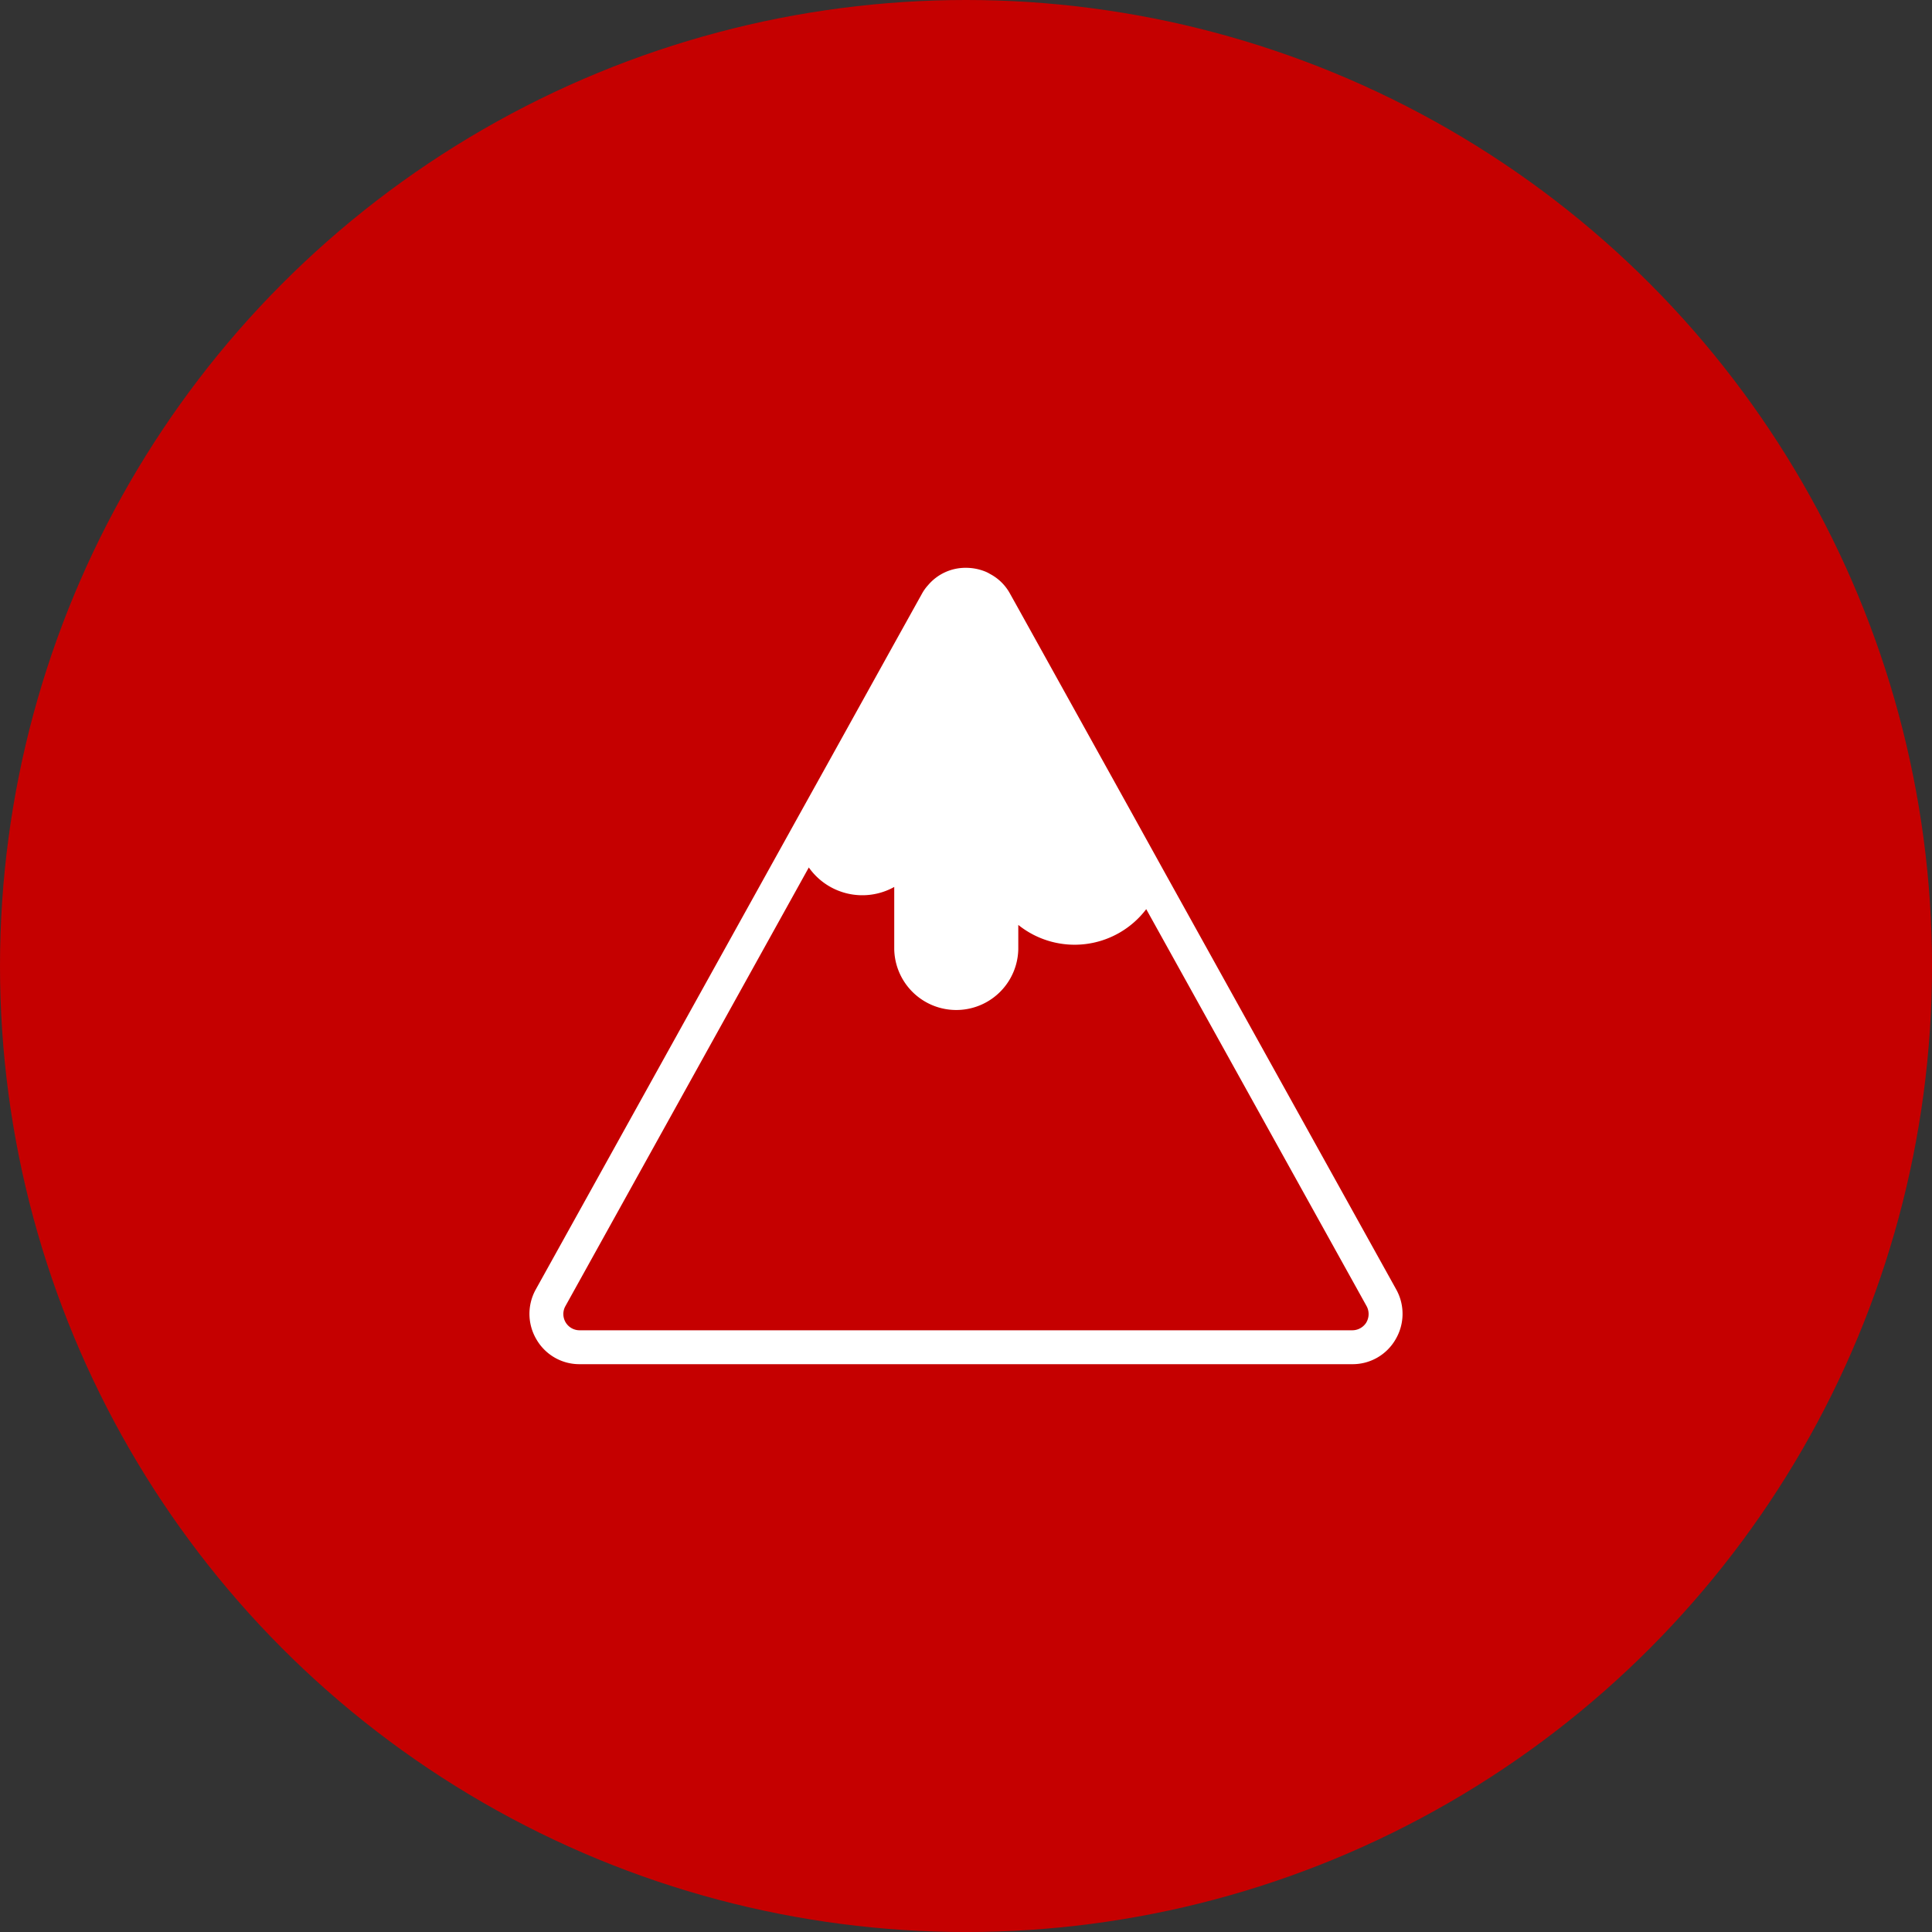 <svg xmlns="http://www.w3.org/2000/svg" width="84.335" height="84.335" viewBox="0 0 84.335 84.335"><rect x="0" y="0" width="84.335" height="84.335" fill="#333333" stroke="none"/><defs><style>.cls-1{fill:none;}.cls-2{fill:#c50000;}.cls-3{fill:#fff;}</style></defs><g id="Capa_2" data-name="Capa 2"><g id="Subida_al_teide" data-name="Subida al teide"><rect class="cls-1" width="84.335" height="84.333"/><circle class="cls-2" cx="42.168" cy="42.168" r="42.168"/><path class="cls-3" d="M60.947,56.286,50.782,37.977l-1.413-2.553L44.45,26.562l-.363-.651a2.115,2.115,0,0,0-.873-.858,1.449,1.449,0,0,0-.244-.119,2.261,2.261,0,0,0-.806-.148,2.137,2.137,0,0,0-1.65.755,1.909,1.909,0,0,0-.266.37l-1.213,2.182-2.782,5.016-1.48,2.663L23.388,56.286a2.19,2.19,0,0,0,.03,2.183,2.165,2.165,0,0,0,1.894,1.08H59.024a2.164,2.164,0,0,0,1.893-1.08A2.19,2.19,0,0,0,60.947,56.286Zm-1.3,1.436a.724.724,0,0,1-.621.347H25.312a.709.709,0,0,1-.629-1.058L35.306,37.866a2.858,2.858,0,0,0,3.729.851v2.715a2.708,2.708,0,0,0,5.415,0V40.374a3.925,3.925,0,0,0,5.585-.688l9.617,17.325A.721.721,0,0,1,59.645,57.722Z"/></g></g></svg>